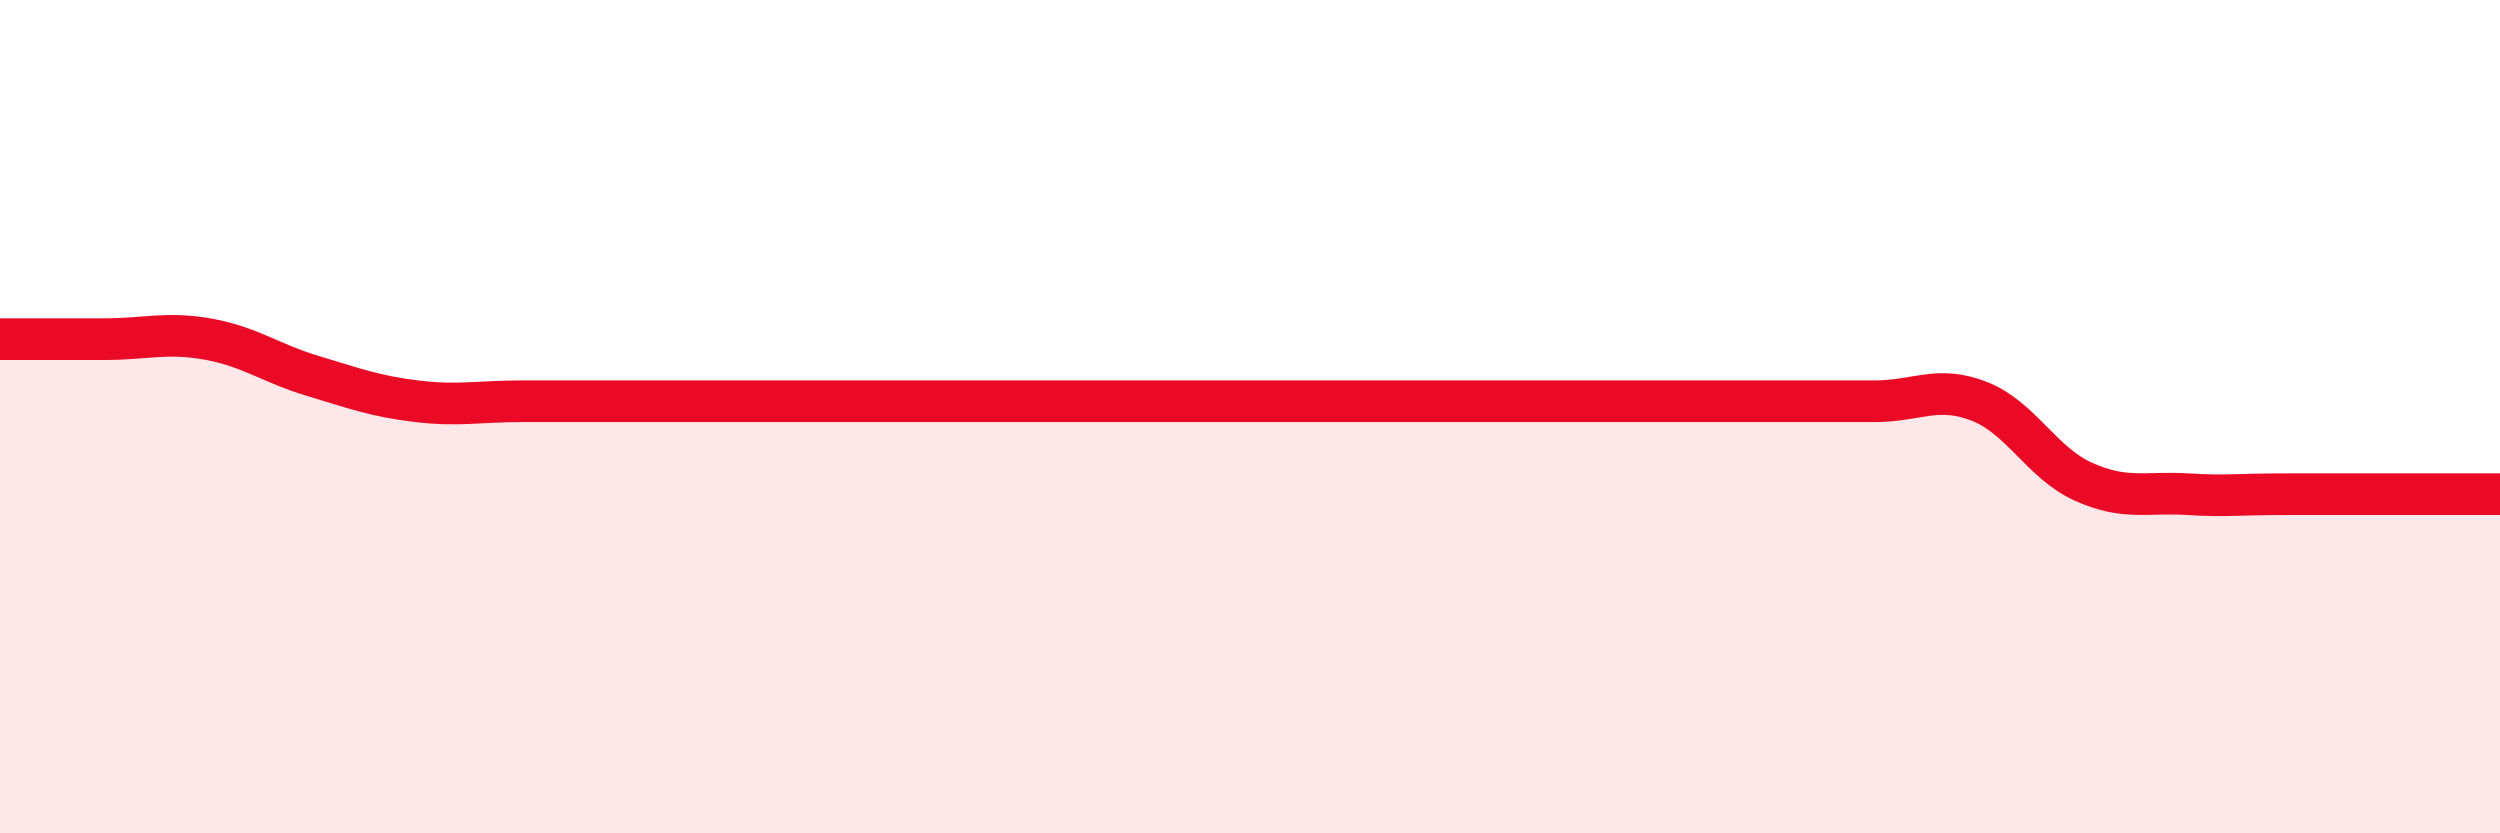 
    <svg width="60" height="20" viewBox="0 0 60 20" xmlns="http://www.w3.org/2000/svg">
      <path
        d="M 0,8.14 C 0.5,8.14 1.5,8.14 2.5,8.14 C 3.5,8.14 4,7.96 5,8.14 C 6,8.32 6.5,8.72 7.5,9.02 C 8.5,9.32 9,9.51 10,9.63 C 11,9.75 11.5,9.63 12.5,9.63 C 13.5,9.63 14,9.63 15,9.63 C 16,9.63 16.5,9.63 17.5,9.63 C 18.5,9.63 19,9.63 20,9.63 C 21,9.63 21.5,9.63 22.5,9.63 C 23.5,9.63 24,9.63 25,9.63 C 26,9.63 26.5,9.63 27.5,9.63 C 28.5,9.63 29,9.63 30,9.63 C 31,9.63 31.5,9.63 32.5,9.63 C 33.5,9.63 34,9.63 35,9.63 C 36,9.63 36.5,9.63 37.5,9.63 C 38.5,9.63 39,9.63 40,9.63 C 41,9.63 41.5,9.63 42.5,9.63 C 43.5,9.63 44,9.63 45,9.63 C 46,9.63 46.5,9.24 47.5,9.63 C 48.5,10.02 49,11.11 50,11.56 C 51,12.01 51.5,11.8 52.5,11.86 C 53.5,11.92 53.5,11.86 55,11.86 C 56.5,11.86 59,11.86 60,11.86L60 20L0 20Z"
        fill="#EB0A25"
        opacity="0.1"
        stroke-linecap="round"
        stroke-linejoin="round"
      />
      <path
        d="M 0,8.14 C 0.5,8.14 1.5,8.14 2.5,8.14 C 3.5,8.14 4,7.96 5,8.14 C 6,8.32 6.5,8.72 7.5,9.02 C 8.5,9.32 9,9.51 10,9.63 C 11,9.75 11.5,9.63 12.5,9.63 C 13.5,9.63 14,9.63 15,9.63 C 16,9.63 16.5,9.63 17.5,9.63 C 18.5,9.63 19,9.63 20,9.63 C 21,9.63 21.5,9.63 22.5,9.63 C 23.5,9.63 24,9.63 25,9.63 C 26,9.63 26.5,9.63 27.5,9.63 C 28.5,9.63 29,9.63 30,9.63 C 31,9.63 31.5,9.63 32.5,9.63 C 33.5,9.63 34,9.63 35,9.63 C 36,9.63 36.5,9.63 37.5,9.63 C 38.5,9.63 39,9.63 40,9.63 C 41,9.63 41.5,9.63 42.5,9.63 C 43.5,9.63 44,9.63 45,9.63 C 46,9.63 46.5,9.24 47.5,9.63 C 48.5,10.02 49,11.11 50,11.56 C 51,12.01 51.5,11.8 52.5,11.86 C 53.5,11.92 53.5,11.86 55,11.86 C 56.5,11.86 59,11.86 60,11.86"
        stroke="#EB0A25"
        stroke-width="1"
        fill="none"
        stroke-linecap="round"
        stroke-linejoin="round"
      />
    </svg>
  